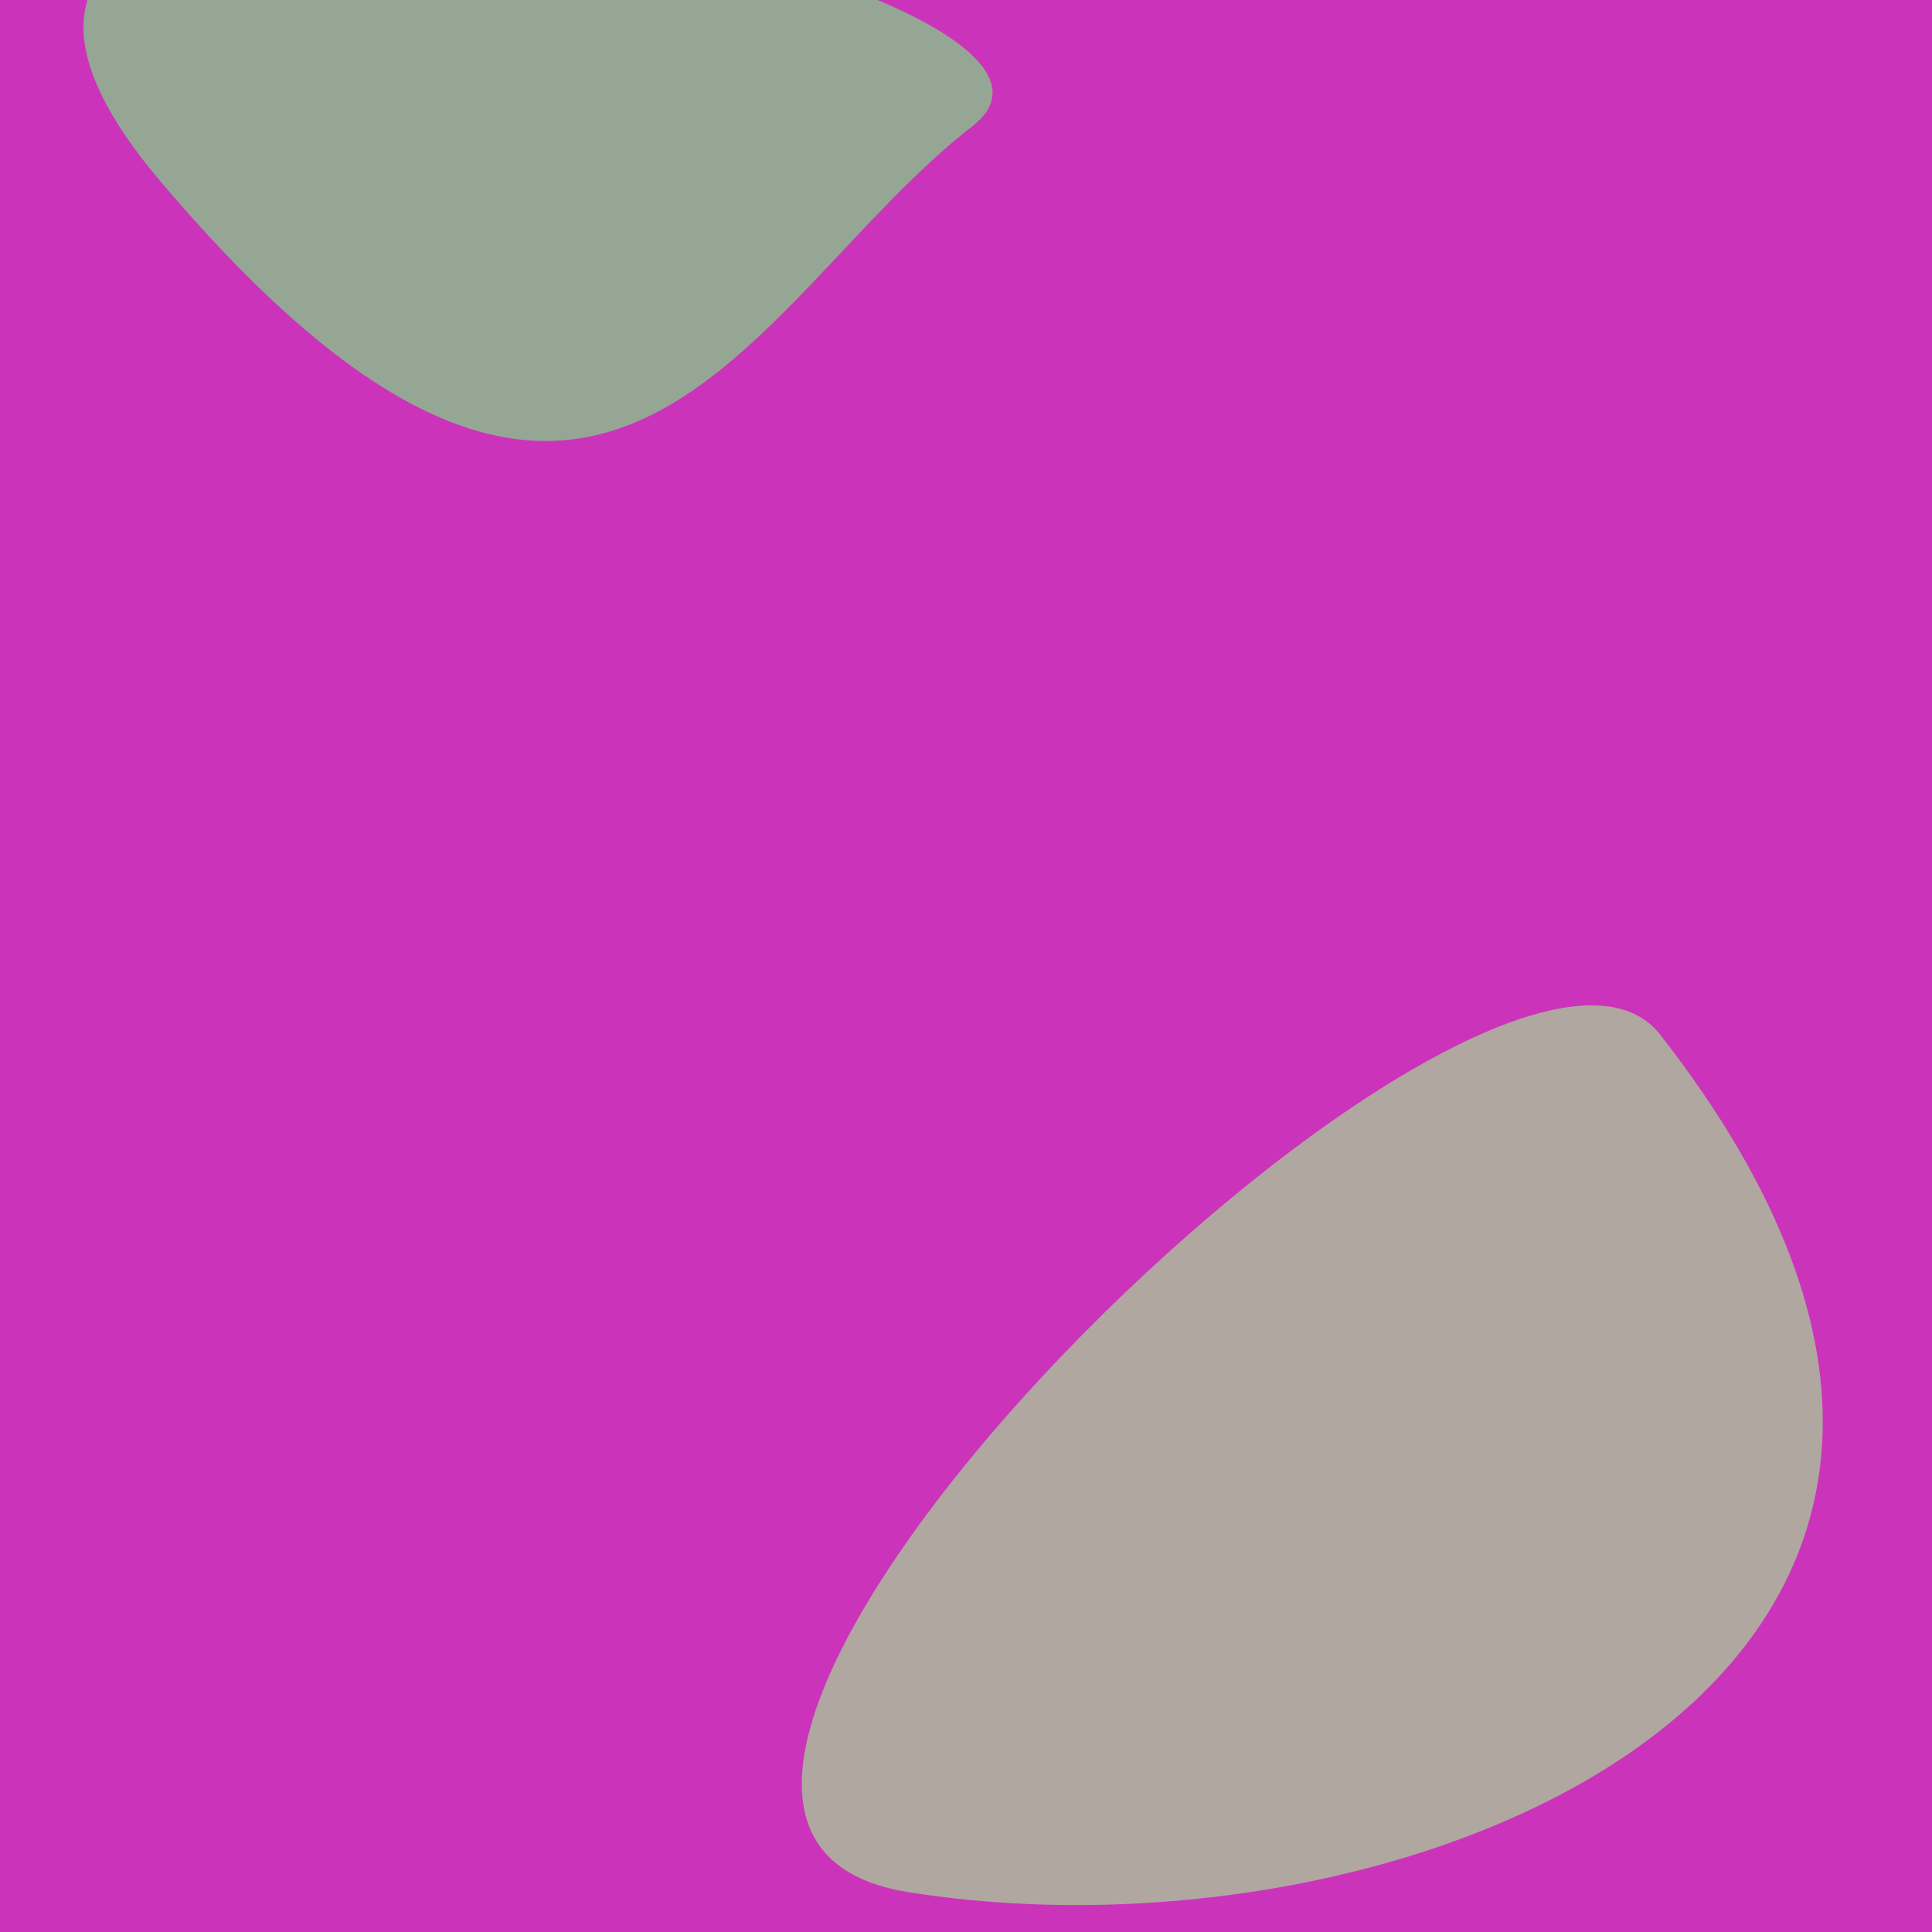 <?xml version="1.0" standalone="no"?>
<svg xmlns:xlink="http://www.w3.org/1999/xlink" xmlns="http://www.w3.org/2000/svg" width="128" height="128"><g><rect width="128" height="128" fill="#c3b"></rect><path d="M 10.619 12.002 C 40.083 46.803 49.442 19.99 64.424 8.358 C 77.999 -2.182 -17.085 -20.72 10.619 12.002" fill="rgb(149,167,148)"></path><path d="M 109.994 68.553 C 99.042 54.527 31.444 120.778 60.174 125.359 C 94.282 130.797 142.487 110.167 109.994 68.553" fill="rgb(176,167,160)"></path></g></svg>